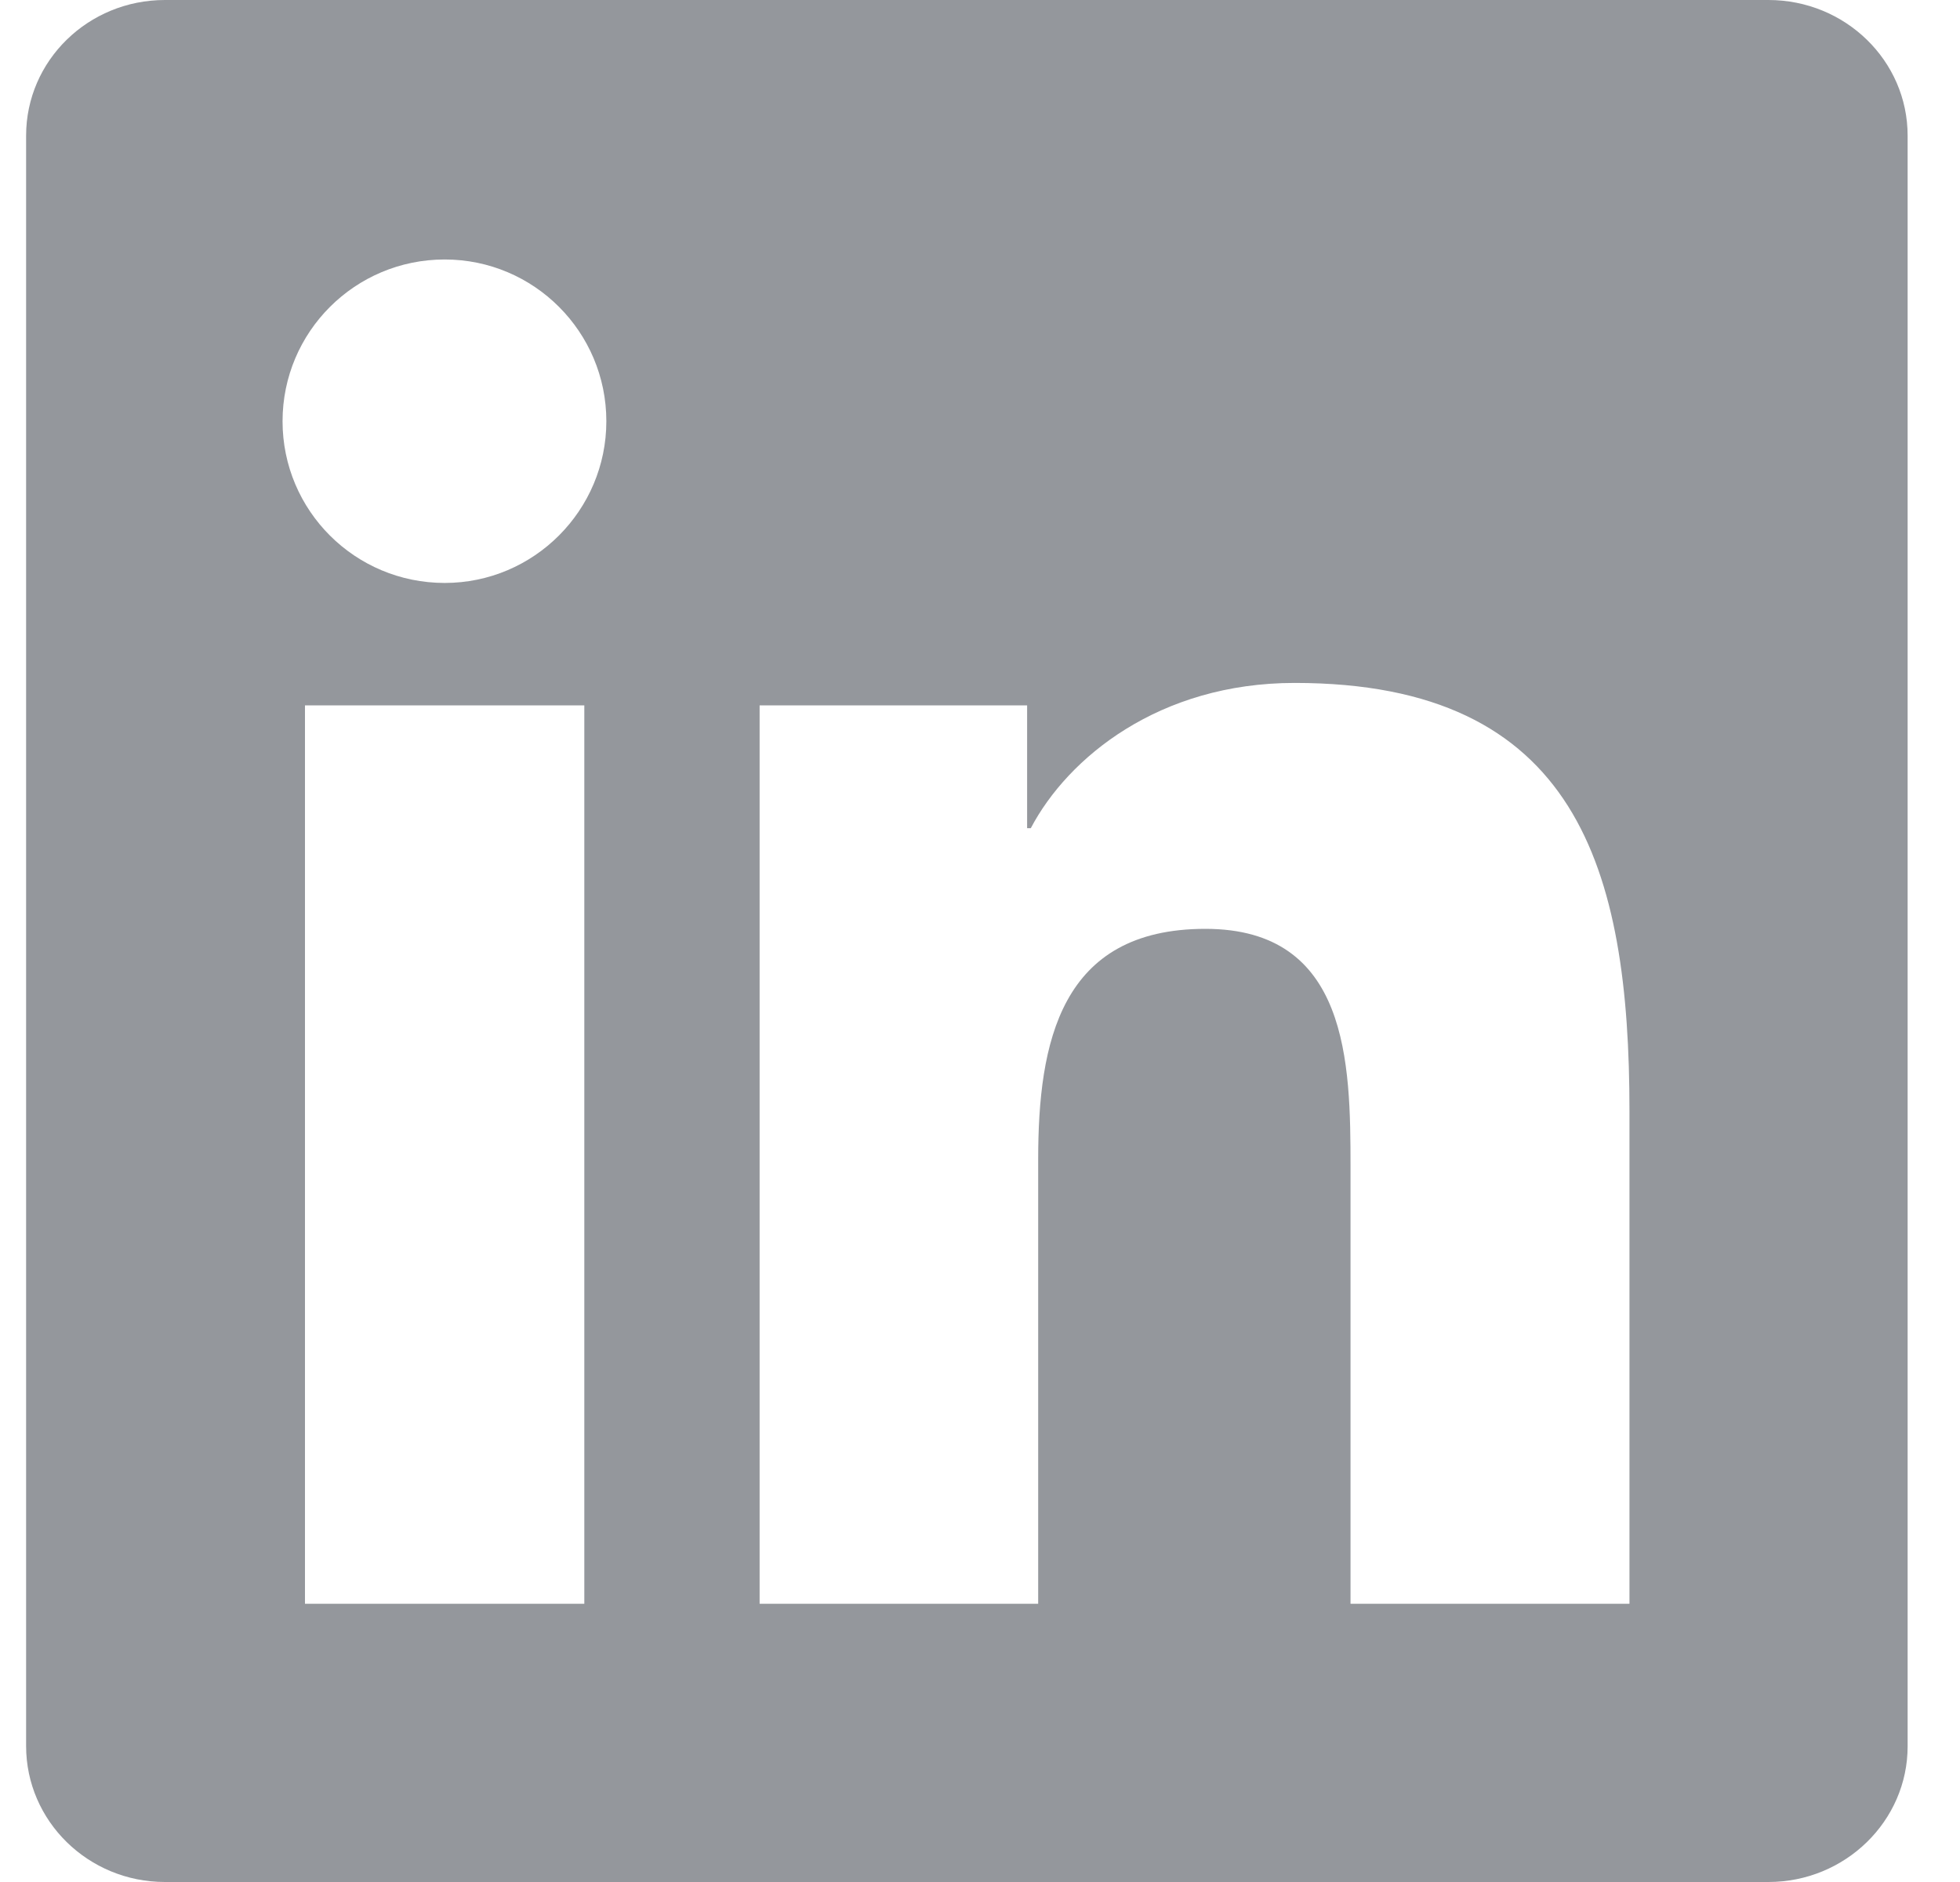<svg width="25" height="24" viewBox="0 0 25 24" fill="none" xmlns="http://www.w3.org/2000/svg">
<g clip-path="url(#clip0_31_6488)">
<path d="M22.556 0H2.104C1.125 0 0.333 0.773 0.333 1.73V22.266C0.333 23.222 1.125 24 2.104 24H22.556C23.536 24 24.332 23.222 24.332 22.27V1.73C24.332 0.773 23.536 0 22.556 0ZM7.453 20.452H3.89V8.995H7.453V20.452ZM5.672 7.434C4.528 7.434 3.604 6.511 3.604 5.372C3.604 4.233 4.528 3.309 5.672 3.309C6.811 3.309 7.734 4.233 7.734 5.372C7.734 6.506 6.811 7.434 5.672 7.434ZM20.784 20.452H17.226V14.883C17.226 13.556 17.203 11.845 15.375 11.845C13.523 11.845 13.242 13.294 13.242 14.789V20.452H9.689V8.995H13.101V10.561H13.148C13.622 9.661 14.784 8.709 16.514 8.709C20.119 8.709 20.784 11.081 20.784 14.166V20.452Z" fill="#94979C"/>
</g>
<defs>
<clipPath id="clip0_31_6488">
<rect width="24" height="24" fill="white" transform="translate(0.333)"/>
</clipPath>
</defs>
</svg>
